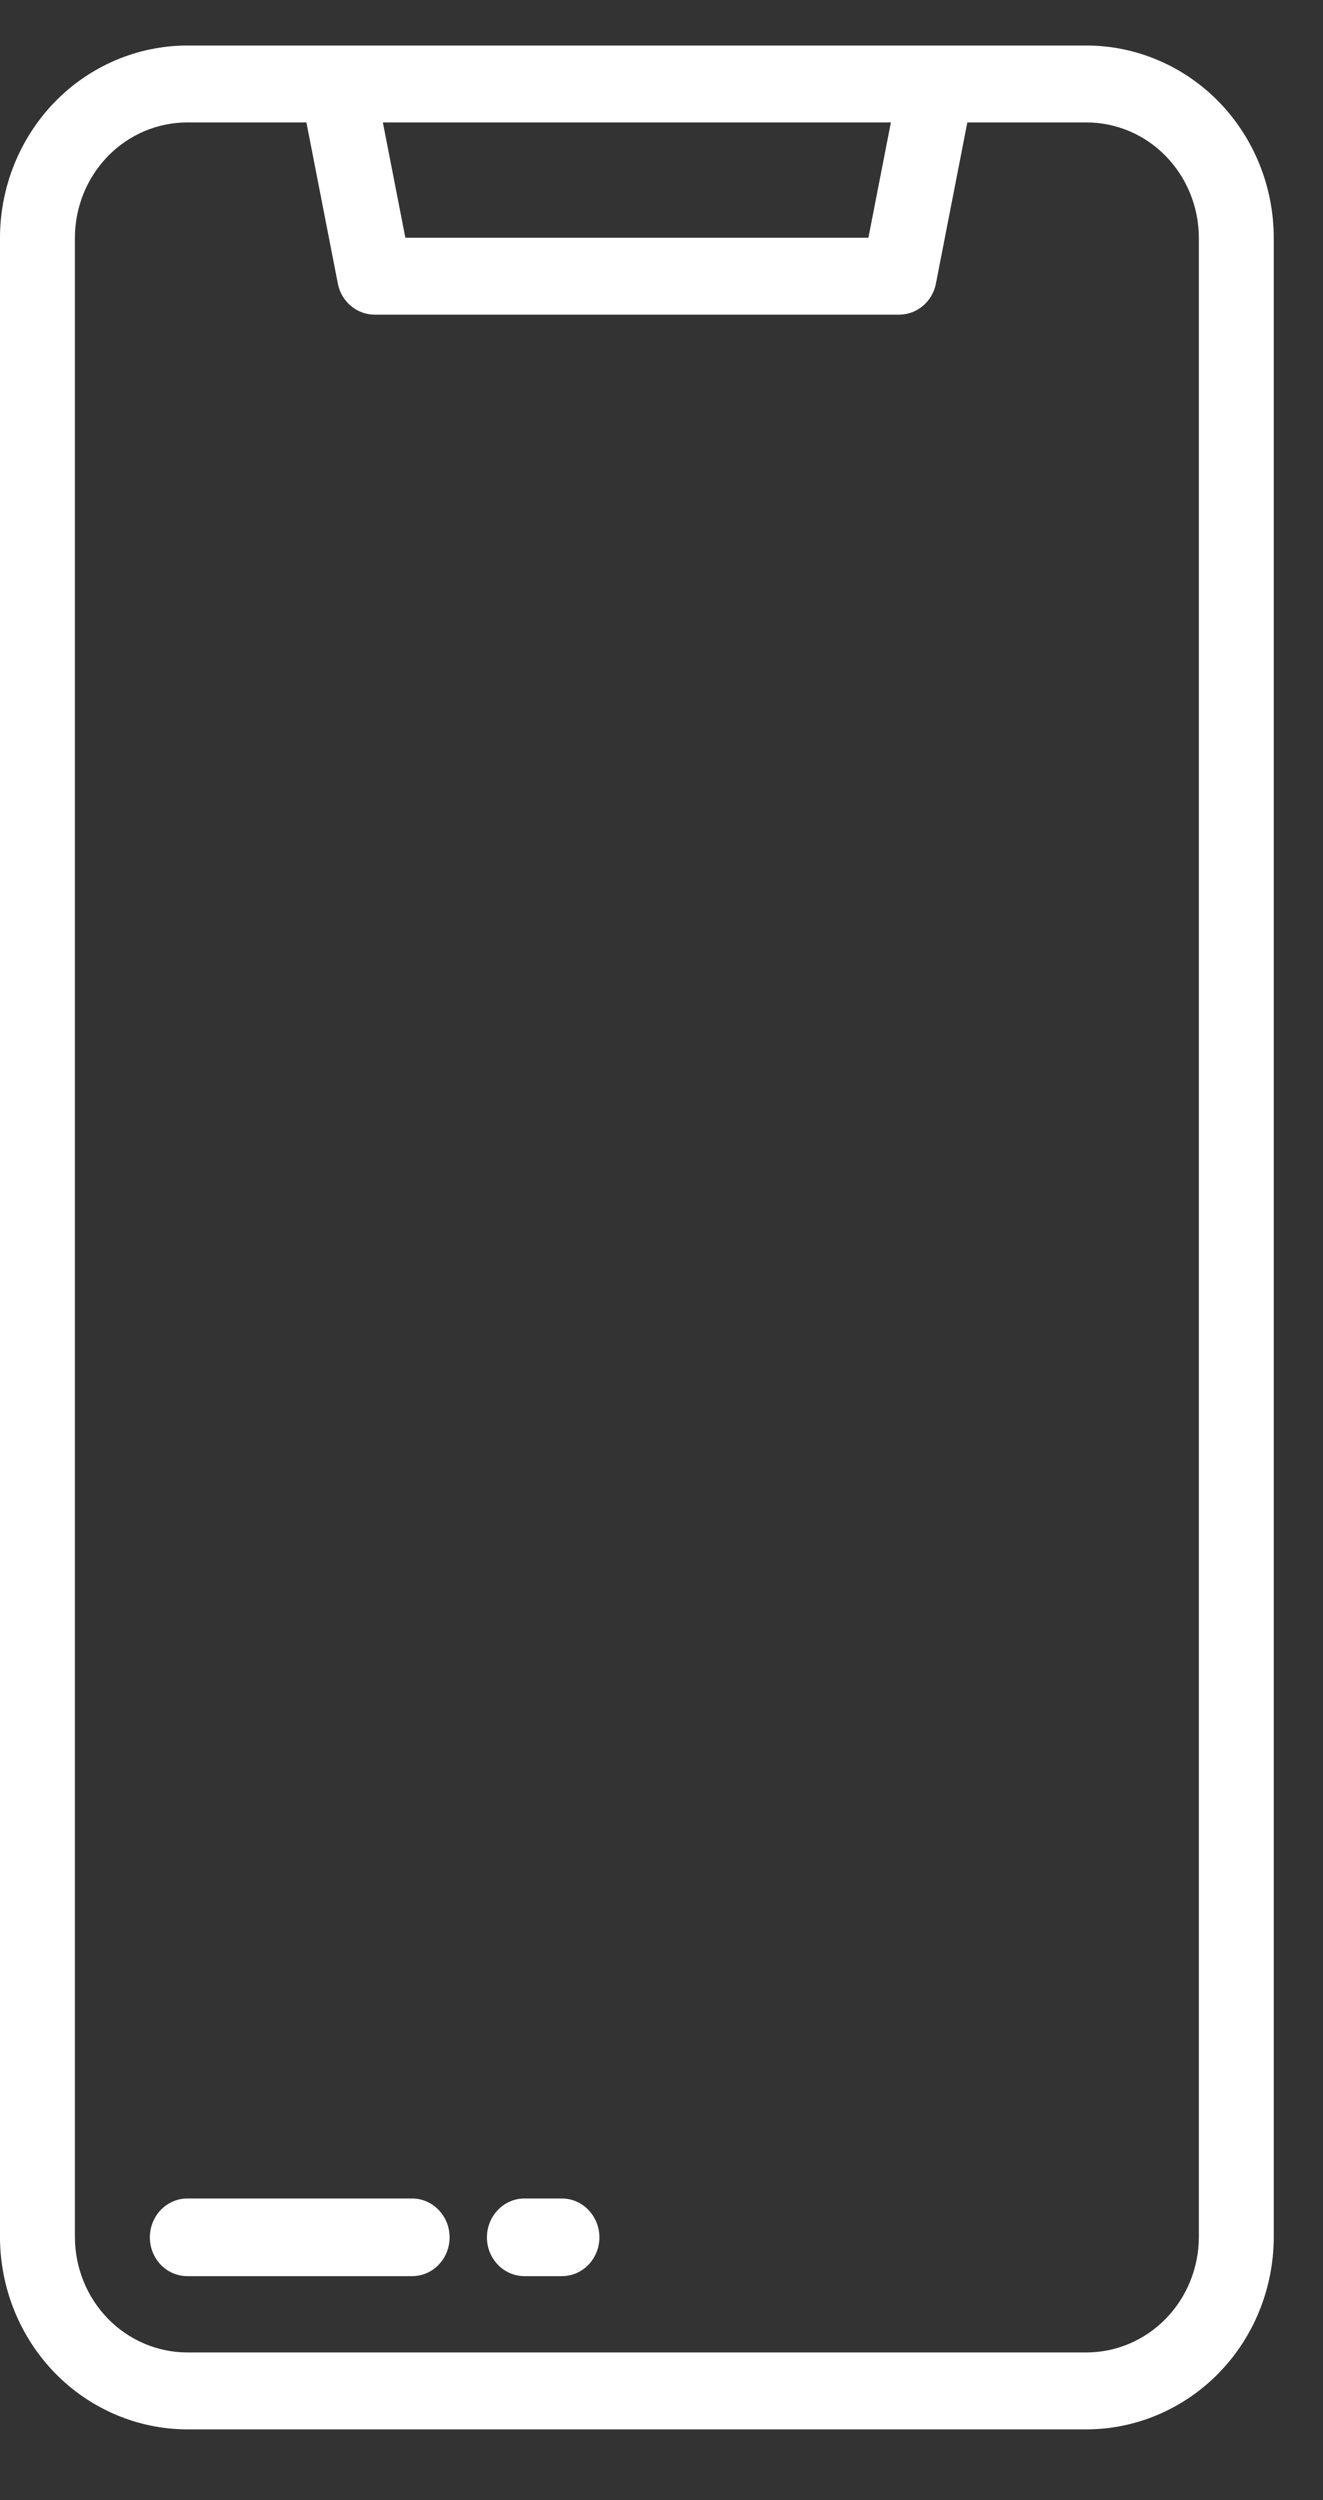 <?xml version="1.0" encoding="UTF-8"?> <svg xmlns="http://www.w3.org/2000/svg" width="18" height="34" viewBox="0 0 18 34" fill="none"><rect x="0" y="0" width="18" height="34" fill="#333333" stroke="none"/><path d="M14.782 0.619H2.549C1.873 0.62 1.225 0.895 0.747 1.385C0.27 1.876 0.001 2.54 0 3.233V30.423C0.001 31.116 0.27 31.781 0.747 32.271C1.225 32.761 1.873 33.037 2.549 33.038H14.782C15.457 33.037 16.105 32.761 16.583 32.271C17.061 31.781 17.329 31.116 17.33 30.423V3.233C17.329 2.54 17.061 1.876 16.583 1.385C16.105 0.895 15.457 0.62 14.782 0.619ZM12.121 1.665L11.815 3.233H5.515L5.209 1.665H12.121ZM16.311 30.423C16.31 30.839 16.149 31.238 15.862 31.532C15.576 31.826 15.187 31.991 14.782 31.992H2.549C2.143 31.991 1.754 31.826 1.468 31.532C1.181 31.238 1.02 30.839 1.019 30.423V3.233C1.02 2.817 1.181 2.419 1.468 2.124C1.754 1.83 2.143 1.665 2.549 1.665H4.169L4.597 3.859C4.62 3.977 4.683 4.084 4.774 4.16C4.865 4.237 4.979 4.279 5.097 4.279H12.233C12.351 4.279 12.465 4.237 12.556 4.16C12.647 4.084 12.71 3.977 12.733 3.859L13.161 1.665H14.782C15.187 1.665 15.576 1.83 15.862 2.124C16.149 2.419 16.31 2.817 16.311 3.233V30.423Z" fill="white"></path><path d="M5.607 29.898H2.549C2.413 29.898 2.284 29.954 2.188 30.053C2.093 30.152 2.039 30.286 2.039 30.427C2.039 30.567 2.093 30.701 2.188 30.8C2.284 30.899 2.413 30.954 2.549 30.954H5.607C5.742 30.954 5.872 30.899 5.967 30.8C6.063 30.701 6.117 30.567 6.117 30.427C6.117 30.286 6.063 30.152 5.967 30.053C5.872 29.954 5.742 29.898 5.607 29.898Z" fill="white"></path><path d="M7.645 29.898H7.135C7 29.898 6.87 29.954 6.775 30.053C6.679 30.152 6.625 30.286 6.625 30.427C6.625 30.567 6.679 30.701 6.775 30.8C6.87 30.899 7 30.954 7.135 30.954H7.645C7.78 30.954 7.91 30.899 8.005 30.8C8.101 30.701 8.155 30.567 8.155 30.427C8.155 30.286 8.101 30.152 8.005 30.053C7.91 29.954 7.78 29.898 7.645 29.898Z" fill="white"></path></svg> 